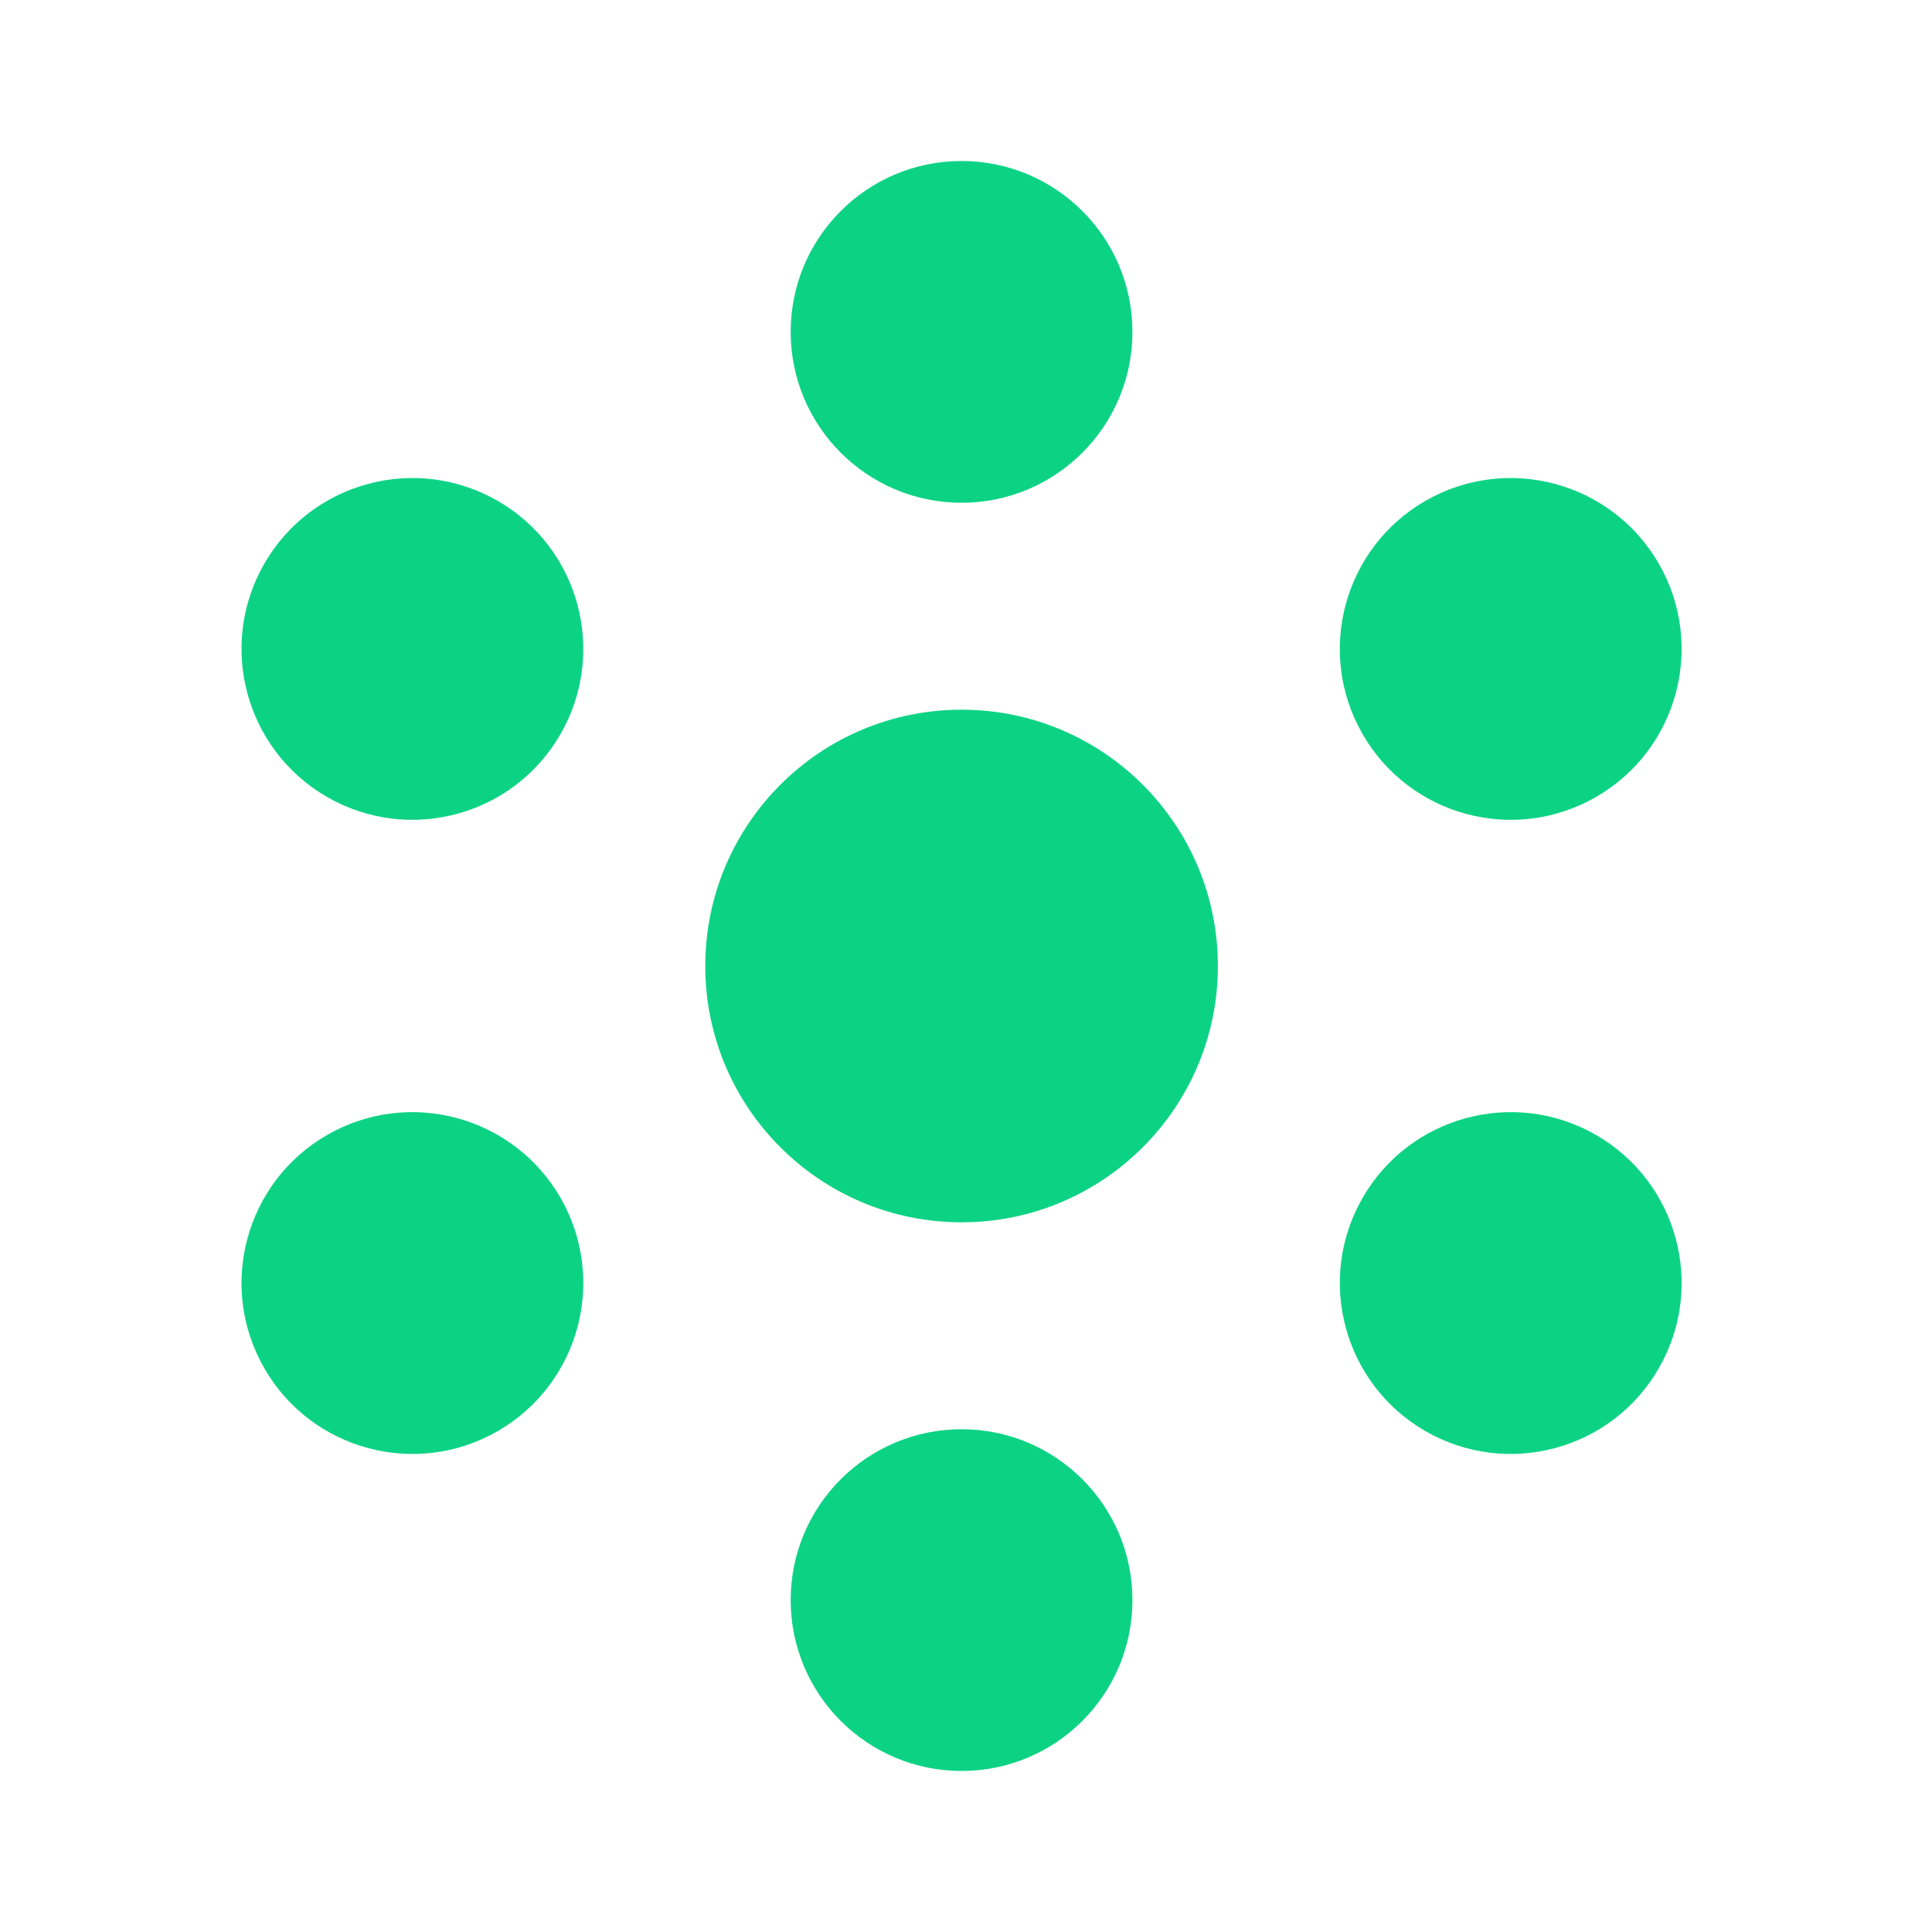 <?xml version="1.0" encoding="UTF-8"?>
<svg width="48px" height="48px" viewBox="0 0 48 48" version="1.1" xmlns="http://www.w3.org/2000/svg" xmlns:xlink="http://www.w3.org/1999/xlink">
    <!-- Generator: Sketch 63.1 (92452) - https://sketch.com -->
    <title>Logo/Icon</title>
    <desc>Created with Sketch.</desc>
    <g id="Logo/Icon" stroke="none" stroke-width="1" fill="none" fill-rule="evenodd">
        <g id="Group" transform="translate(6, 4)" fill="#0CD384">
            <path d="M11.522,20 C11.522,16.483 14.373,13.632 17.89,13.632 C21.407,13.632 24.258,16.483 24.258,20 C24.258,23.517 21.407,26.368 17.89,26.368 C14.373,26.368 11.522,23.517 11.522,20" id="Fill-13"></path>
            <path d="M13.644,4.245 C13.644,1.901 15.545,4.97379915e-14 17.89,4.97379915e-14 C20.234,4.97379915e-14 22.135,1.901 22.135,4.245 C22.135,6.59 20.234,8.491 17.89,8.491 C15.545,8.491 13.644,6.59 13.644,4.245" id="Fill-14"></path>
            <path d="M13.644,35.754 C13.644,33.409 15.545,31.509 17.89,31.509 C20.234,31.509 22.135,33.409 22.135,35.754 C22.135,38.099 20.234,39.999 17.89,39.999 C15.545,39.999 13.644,38.099 13.644,35.754" id="Fill-15"></path>
            <path d="M33.656,15.799 C35.687,14.627 36.382,12.03 35.21,10 C34.037,7.969 31.441,7.274 29.41,8.446 C27.38,9.618 26.684,12.215 27.857,14.245 C29.029,16.276 31.625,16.971 33.656,15.799" id="Fill-16"></path>
            <path d="M6.369,31.554 C8.399,30.381 9.095,27.785 7.923,25.754 C6.75,23.724 4.154,23.028 2.123,24.2 C0.093,25.373 -0.603,27.969 0.57,29.999 C1.742,32.031 4.338,32.726 6.369,31.554" id="Fill-17"></path>
            <path d="M29.411,31.554 C31.442,32.726 34.038,32.031 35.21,29.999 C36.383,27.969 35.687,25.373 33.657,24.2 C31.626,23.028 29.03,23.724 27.857,25.754 C26.685,27.785 27.381,30.381 29.411,31.554" id="Fill-18"></path>
            <path d="M2.123,15.799 C4.154,16.971 6.75,16.276 7.922,14.245 C9.095,12.215 8.399,9.618 6.369,8.446 C4.338,7.274 1.742,7.969 0.569,10 C-0.603,12.03 0.093,14.627 2.123,15.799" id="Fill-19"></path>
        </g>
    </g>
</svg>